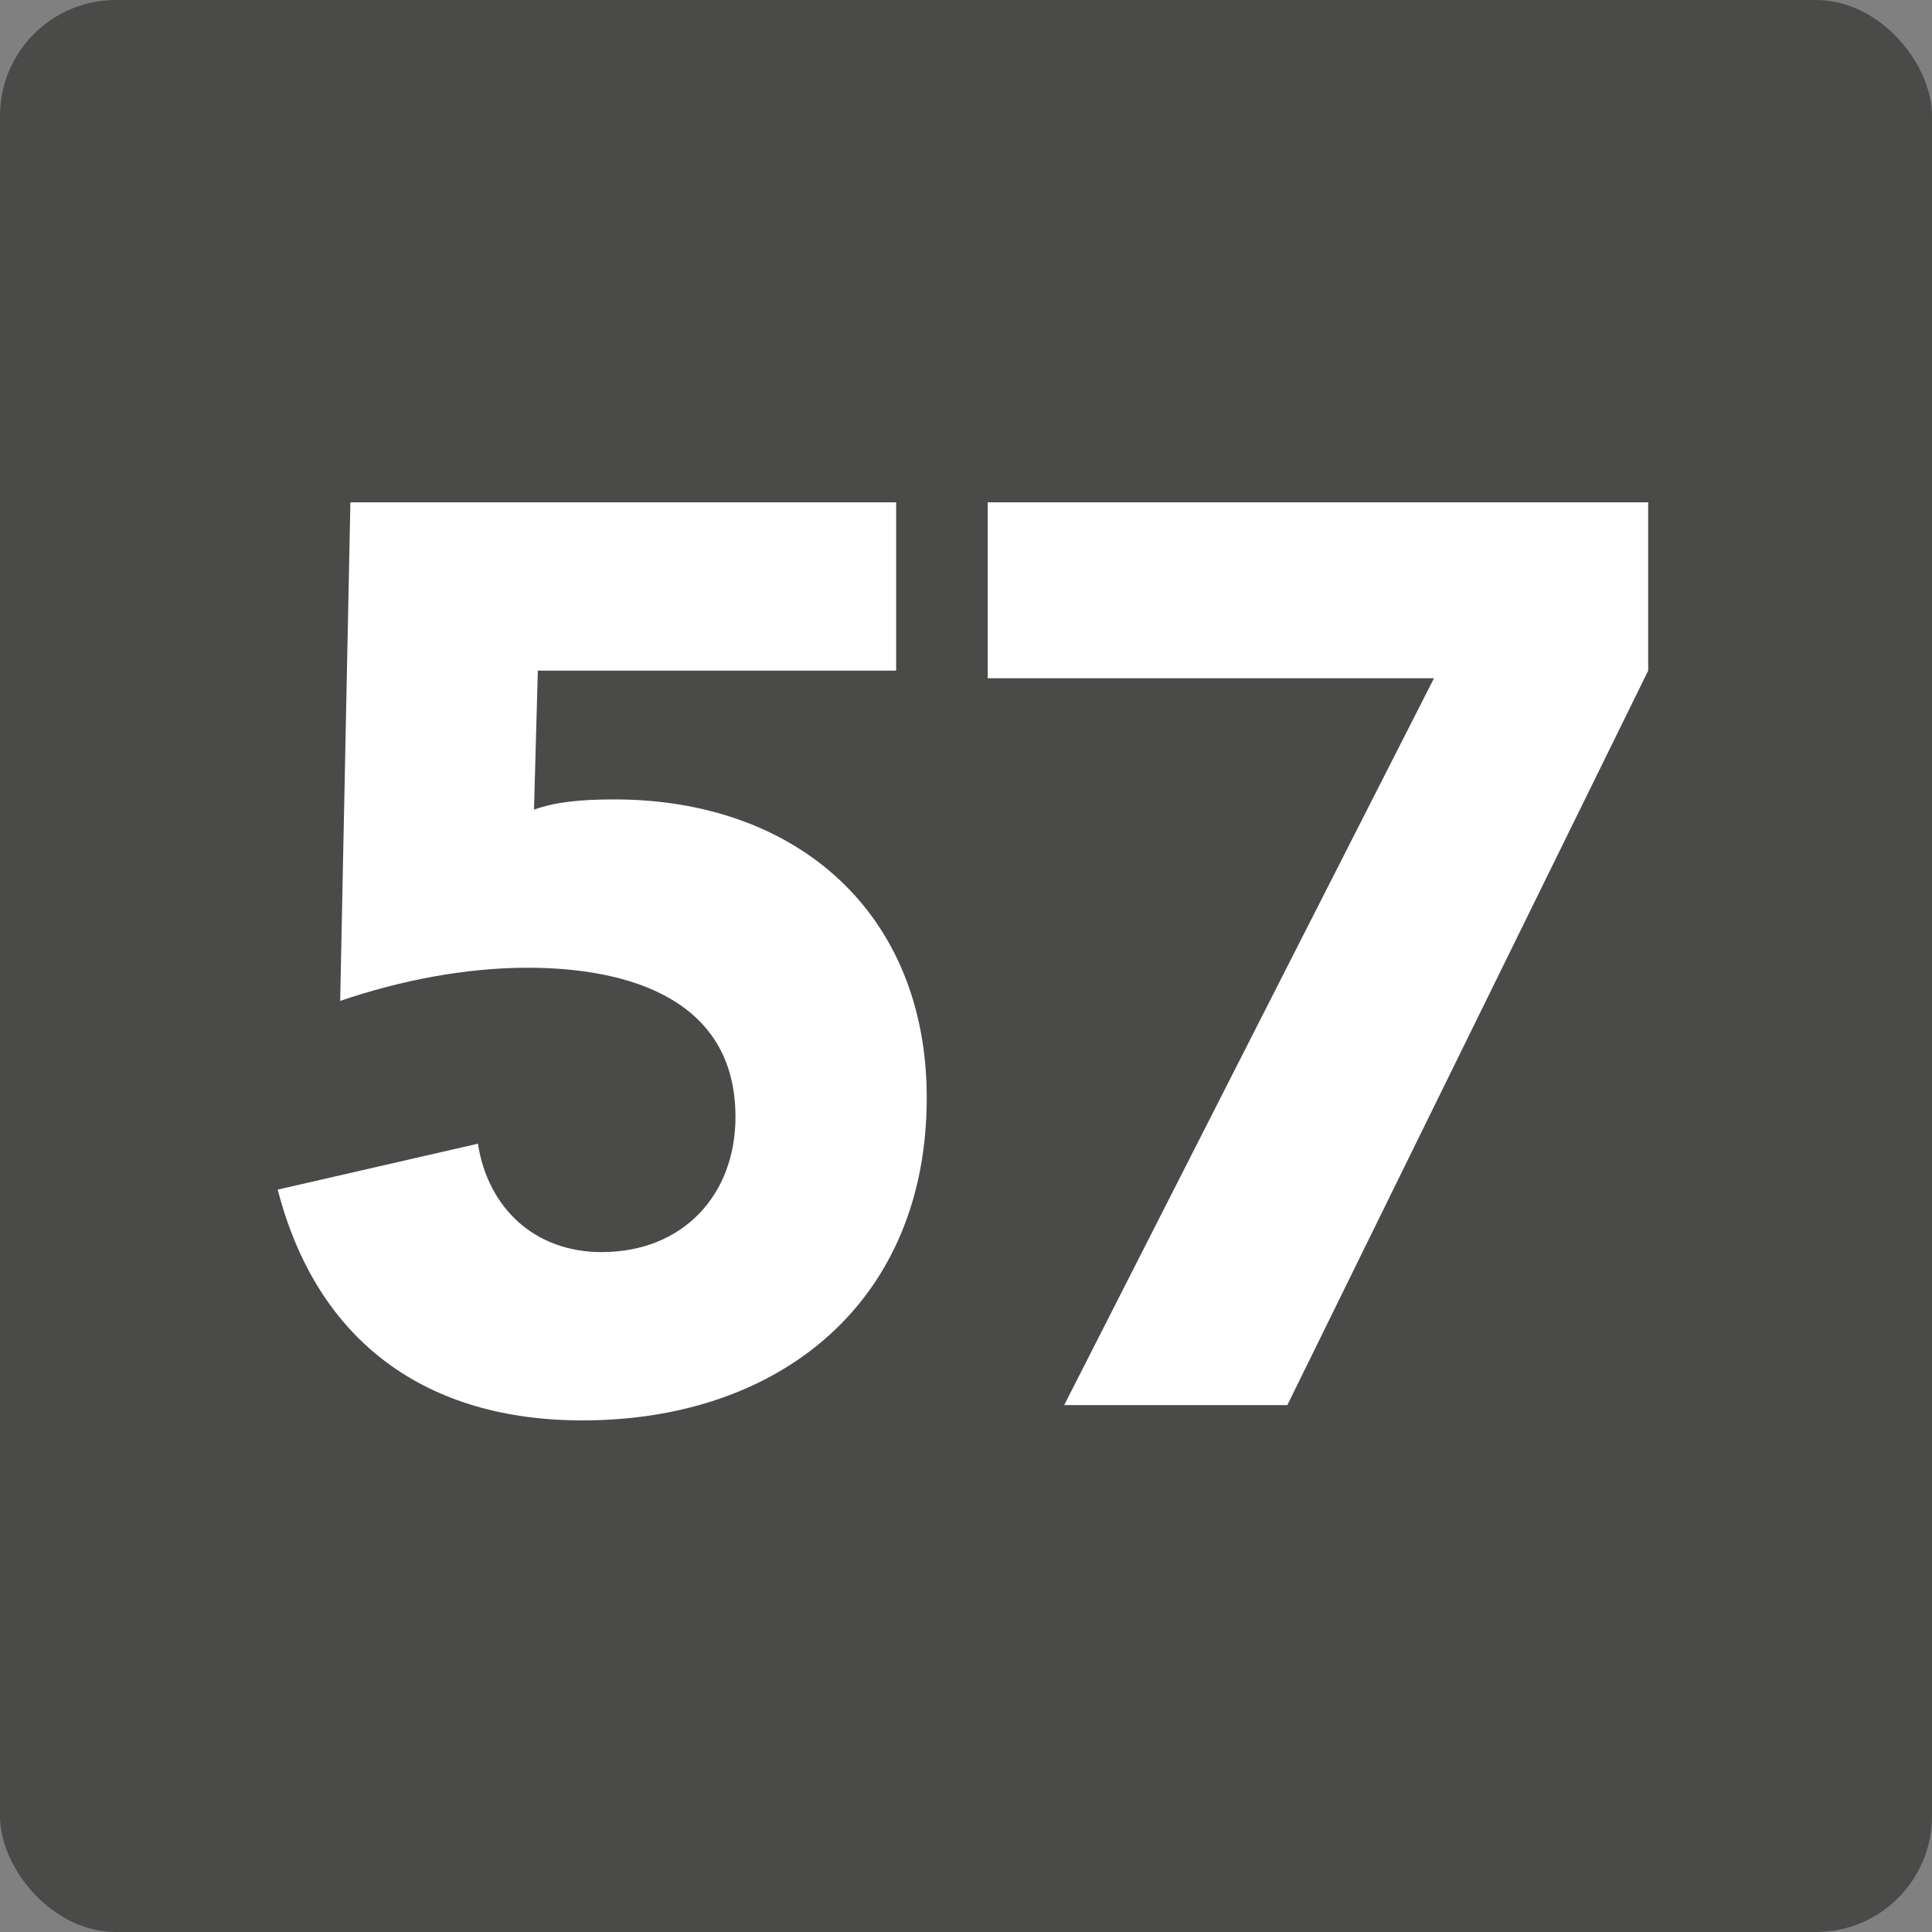 <svg width="50" height="50" viewBox="0 0 50 50" fill="none" xmlns="http://www.w3.org/2000/svg">
<rect x="0" y="0" width="50" height="50" fill="#808080" stroke="none"/>
<rect width="50" height="50" rx="3" fill="#4A4A49"/>
<path d="M27.541 36.364L37.111 17.554H25.561V13H42.655V17.356L33.316 36.364H27.541Z" fill="white"/>
<path d="M23.192 13V17.356H13.919L13.82 20.953C14.381 20.755 15.008 20.689 15.899 20.689C20.618 20.689 23.984 23.626 23.984 28.411C23.984 33.691 20.189 36.76 15.074 36.76C11.048 36.76 8.21 34.747 7.187 30.787L12.368 29.599C12.632 31.282 13.853 32.404 15.569 32.404C17.681 32.404 19.034 30.919 19.034 28.906C19.034 25.837 16.229 25.045 13.655 25.045C12.038 25.045 10.355 25.375 8.804 25.903L9.068 13H23.192Z" fill="white"/>
</svg>
